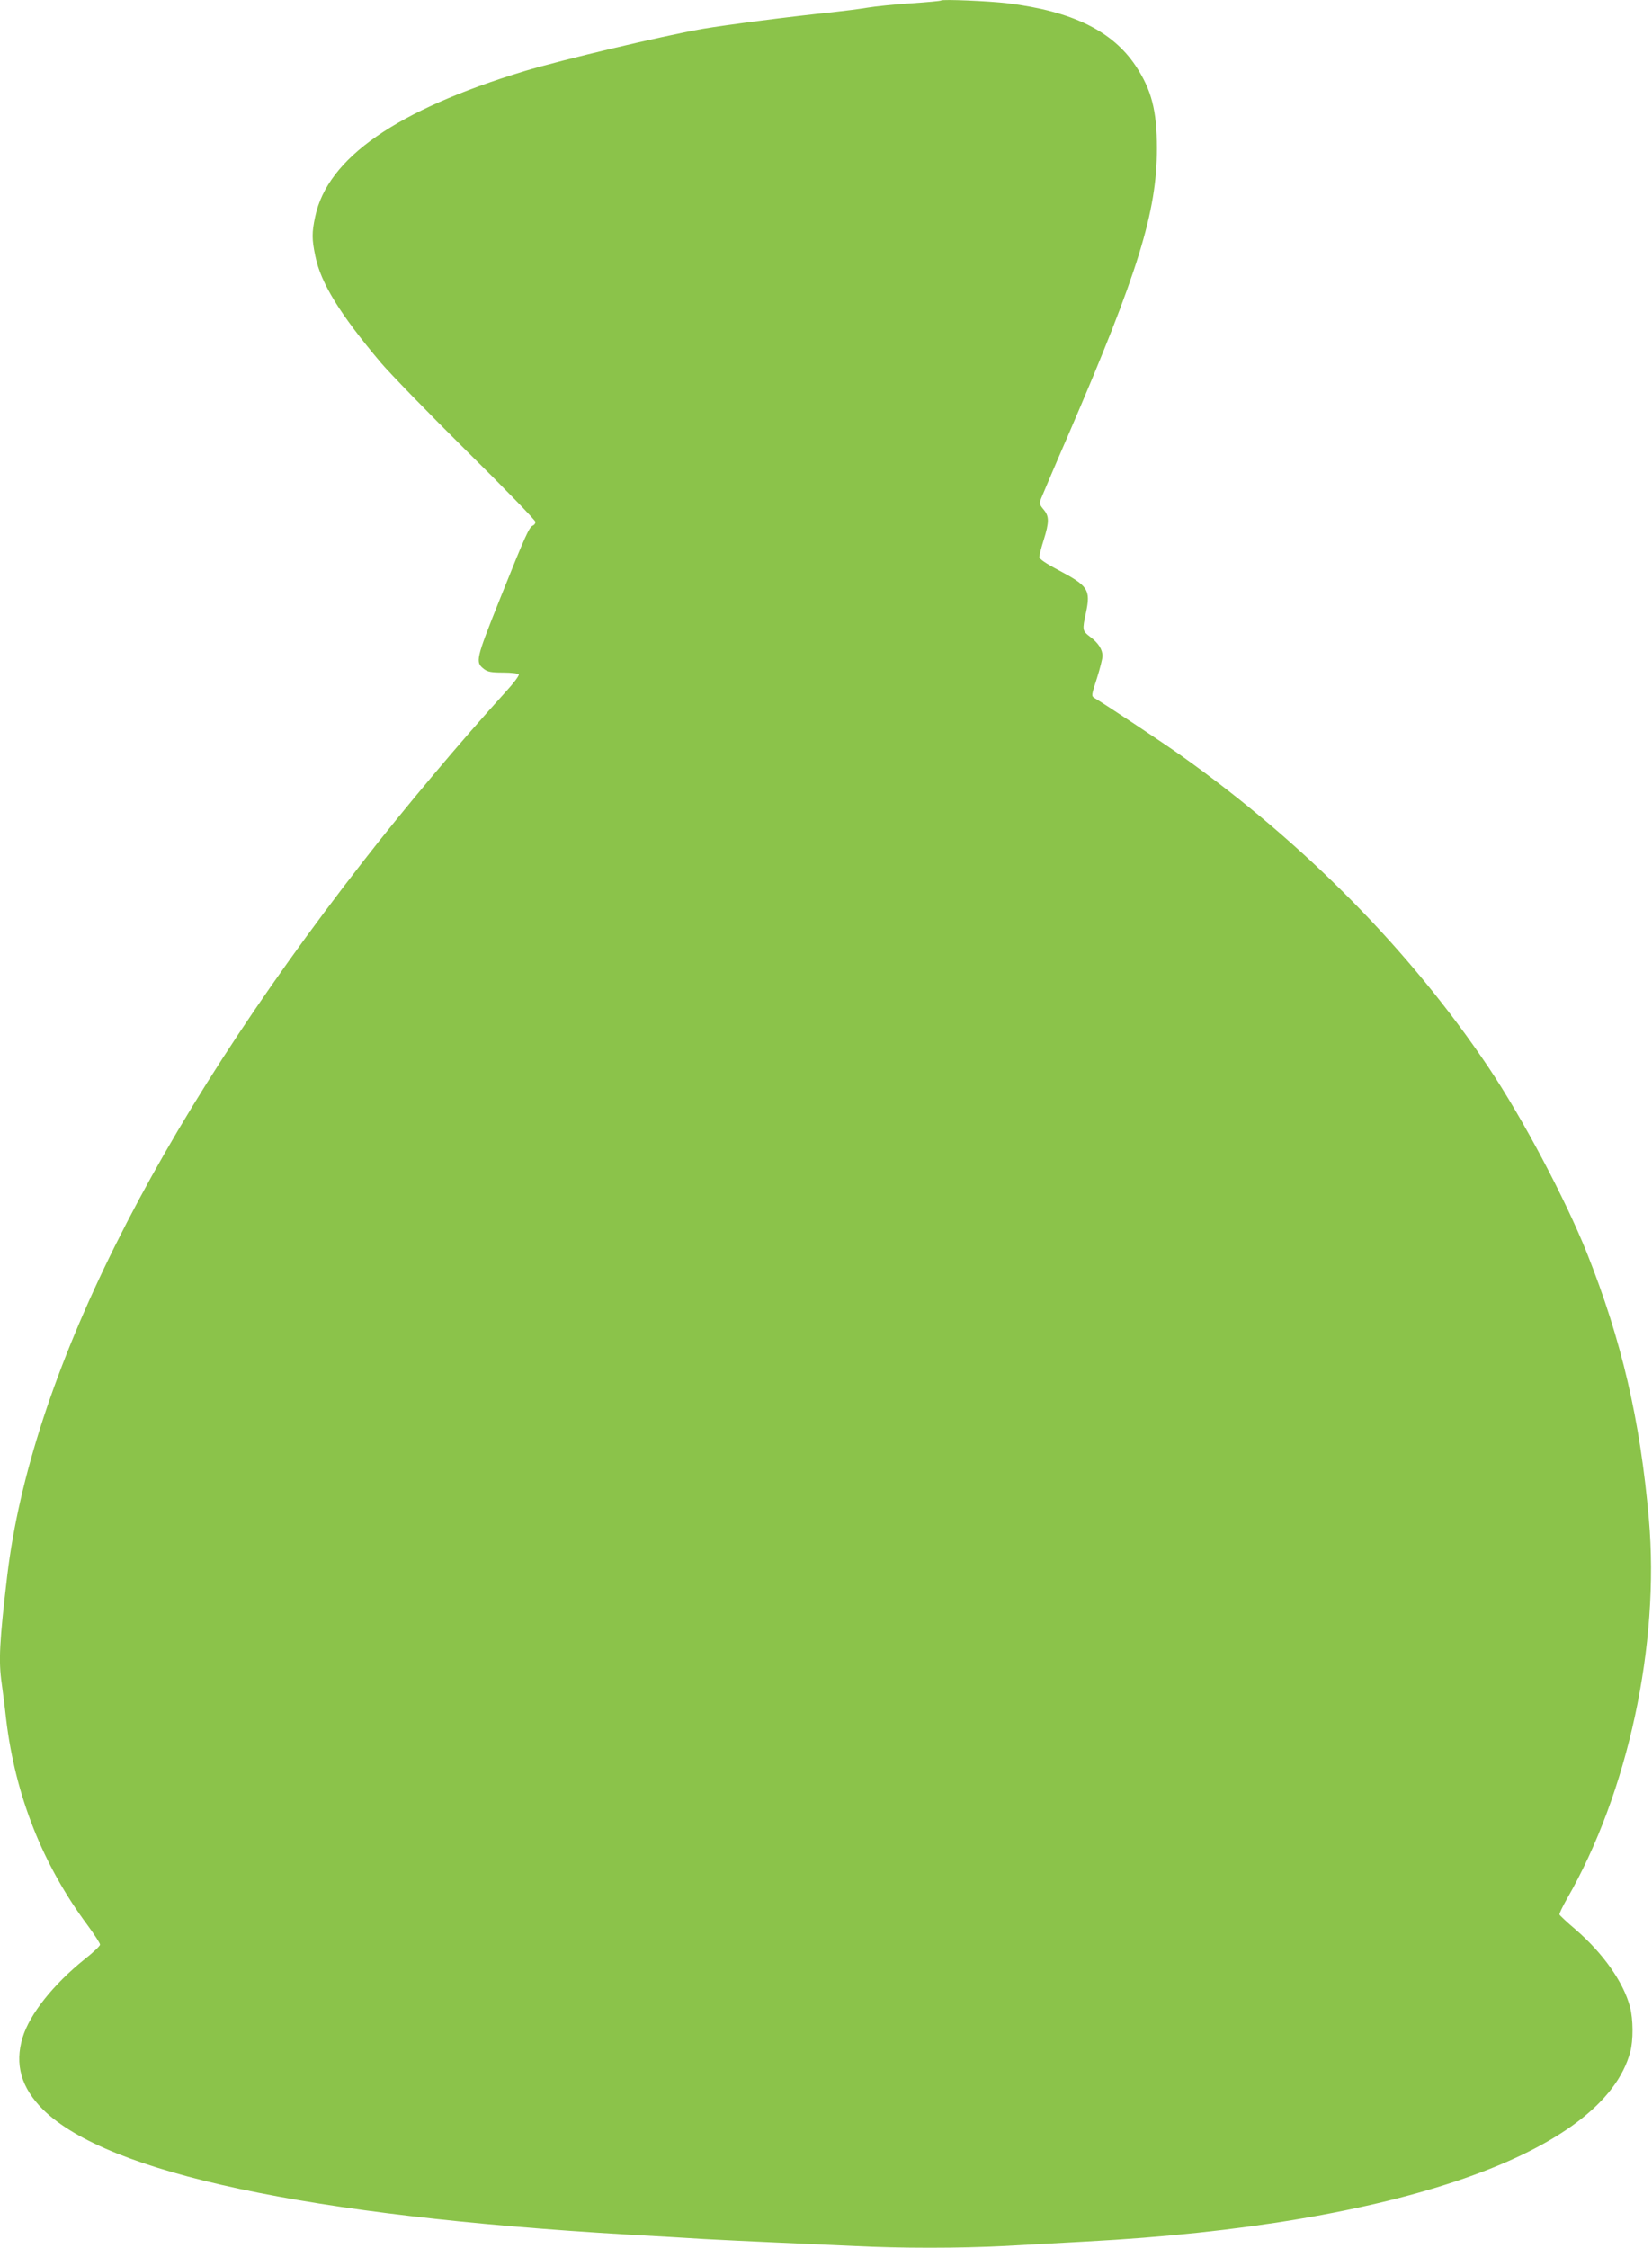 <?xml version="1.0" standalone="no"?>
<!DOCTYPE svg PUBLIC "-//W3C//DTD SVG 20010904//EN"
 "http://www.w3.org/TR/2001/REC-SVG-20010904/DTD/svg10.dtd">
<svg version="1.0" xmlns="http://www.w3.org/2000/svg"
 width="941pt" height="1280pt" viewBox="0 0 941 1280"
 preserveAspectRatio="xMidYMid meet">
<g transform="translate(0,1280) scale(0.1,-0.1)"
fill="#8bc34a" stroke="none">
<path d="M5360 12797 c-3 -3 -79 -10 -170 -16 -91 -6 -203 -17 -250 -25 -47
-8 -137 -19 -200 -26 -227 -23 -599 -71 -741 -95 -235 -42 -788 -173 -1012
-240 -728 -221 -1122 -495 -1192 -830 -19 -89 -19 -128 1 -223 31 -153 138
-328 373 -607 51 -60 270 -286 487 -501 217 -214 394 -397 394 -406 0 -9 -7
-18 -15 -21 -21 -9 -42 -55 -185 -412 -141 -353 -144 -365 -93 -405 21 -16 41
-20 109 -20 47 0 86 -5 89 -10 4 -6 -29 -50 -72 -97 -259 -285 -579 -665 -819
-974 -1189 -1527 -1888 -2930 -2023 -4064 -44 -374 -50 -484 -31 -613 5 -37
17 -128 25 -202 52 -435 208 -830 465 -1175 38 -52 70 -101 70 -109 0 -7 -39
-45 -88 -83 -179 -144 -313 -313 -353 -445 -47 -154 -8 -288 117 -412 369
-362 1507 -604 3334 -711 146 -8 339 -19 430 -25 91 -5 278 -14 415 -20 138
-6 338 -15 445 -20 251 -13 604 -13 845 0 105 6 318 17 475 26 1765 94 2943
505 3096 1079 18 66 17 186 -1 255 -37 142 -153 306 -310 442 -50 42 -91 81
-92 85 -2 5 17 45 42 89 348 605 530 1450 467 2164 -49 563 -155 1017 -352
1513 -124 310 -366 767 -560 1057 -447 666 -1050 1278 -1749 1775 -100 71
-420 284 -498 331 -17 11 -16 16 15 111 17 54 32 112 32 127 0 38 -24 75 -71
110 -44 34 -45 37 -23 138 27 130 13 151 -158 242 -72 38 -108 63 -108 74 0 9
11 53 25 97 32 103 32 135 -1 174 -24 29 -25 34 -13 64 7 17 77 183 157 367
395 917 502 1264 502 1625 0 216 -31 334 -121 470 -133 199 -362 311 -729 356
-106 13 -372 24 -380 16z"/>
</g>
</svg>
